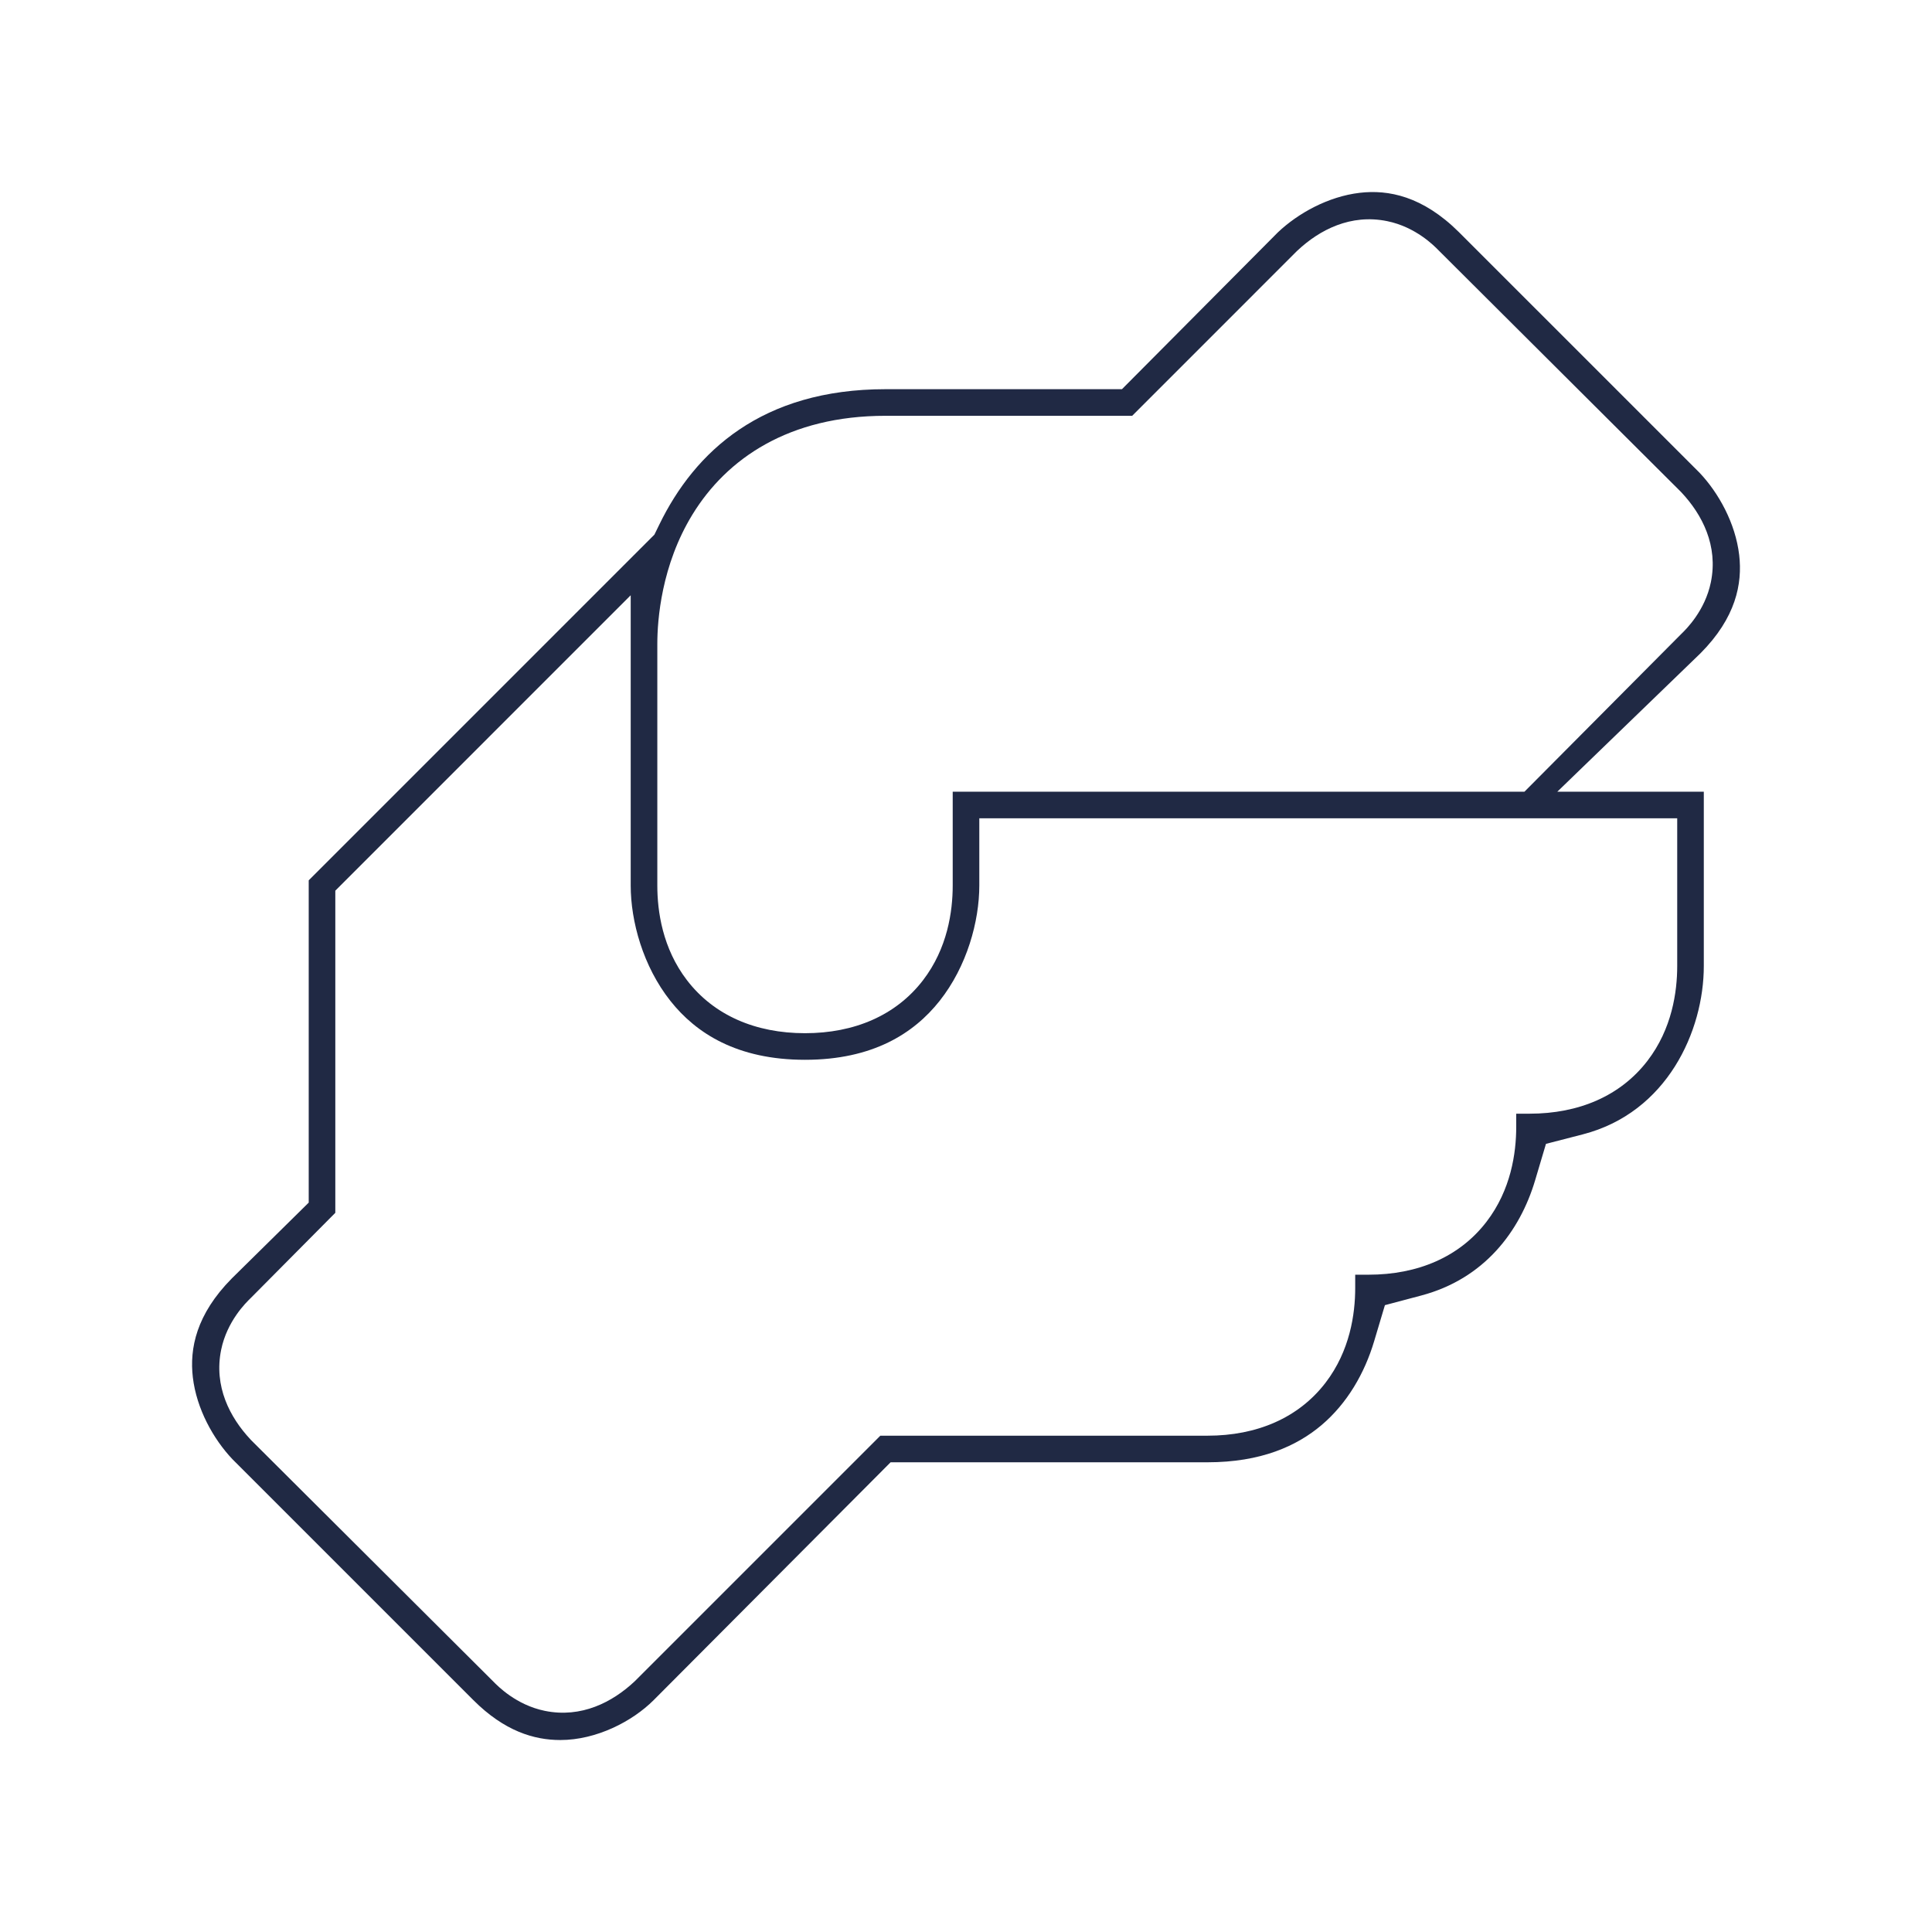<svg width="115" height="115" viewBox="0 0 115 115" fill="none" xmlns="http://www.w3.org/2000/svg">
<path fill-rule="evenodd" clip-rule="evenodd" d="M92.697 47.125H101.417V57.5C101.417 61.358 99.24 66.225 94.212 67.522L92.022 68.087L91.377 70.254C90.469 73.306 88.341 76.12 84.601 77.113L82.435 77.688L81.794 79.836C81.226 81.742 80.191 83.533 78.664 84.827C77.191 86.074 75.054 87.041 71.876 87.041H53.012L38.908 101.198L38.906 101.2C37.644 102.461 35.505 103.573 33.351 103.573C31.794 103.573 30.027 103.048 28.177 101.198L13.835 86.857C12.701 85.661 11.699 83.863 11.478 81.981C11.279 80.274 11.677 78.242 13.799 76.096L18.376 71.584V52.4L38.953 31.823L39.247 31.22C41.361 26.878 45.352 23.166 52.709 23.166H66.783L76.064 13.831C77.259 12.698 79.056 11.697 80.936 11.477C82.645 11.277 84.68 11.677 86.83 13.807L86.835 13.812L101.166 28.142C102.295 29.333 103.301 31.142 103.523 33.035C103.723 34.751 103.322 36.772 101.221 38.884L92.697 47.125ZM19.959 53.016V72.191L14.949 77.24L14.945 77.244L14.912 77.276C14.638 77.544 13.513 78.642 13.164 80.343C12.718 82.52 13.682 84.369 14.905 85.676L14.952 85.727L29.324 100.051L29.326 100.052C29.335 100.062 29.347 100.074 29.361 100.088C29.628 100.362 30.727 101.487 32.427 101.836C34.604 102.282 36.453 101.318 37.76 100.096L37.809 100.05L52.401 85.458H71.876C74.815 85.458 77.293 84.4 78.9 82.307C80.359 80.406 80.667 78.204 80.667 76.666V75.875H81.459C84.399 75.875 86.876 74.816 88.483 72.723C89.942 70.823 90.251 68.621 90.251 67.083V66.291H91.042C93.982 66.291 96.459 65.233 98.066 63.14C99.525 61.239 99.834 59.037 99.834 57.5V48.708H58.292V52.708C58.292 54.834 57.563 57.517 55.924 59.584C54.399 61.506 51.955 63.083 47.917 63.083C43.88 63.083 41.435 61.506 39.91 59.584C38.271 57.517 37.542 54.834 37.542 52.708V35.432L19.959 53.016ZM52.709 24.75H67.392L77.192 14.949L77.241 14.903C78.548 13.681 80.397 12.717 82.574 13.164C84.274 13.512 85.373 14.637 85.64 14.911L85.675 14.946L85.677 14.948L100.049 29.272L100.097 29.323C101.319 30.63 102.283 32.479 101.837 34.657C101.488 36.357 100.363 37.455 100.089 37.723L100.054 37.757L100.052 37.759L90.741 47.125H56.709V52.708C56.709 54.246 56.4 56.448 54.941 58.348C53.334 60.441 50.857 61.5 47.917 61.5C44.977 61.5 42.5 60.441 40.893 58.348C39.434 56.448 39.126 54.246 39.126 52.708V38.333C39.126 36.895 39.367 33.645 41.219 30.624C43.259 27.296 46.958 24.75 52.709 24.75Z" fill="#202944"/>
</svg>
